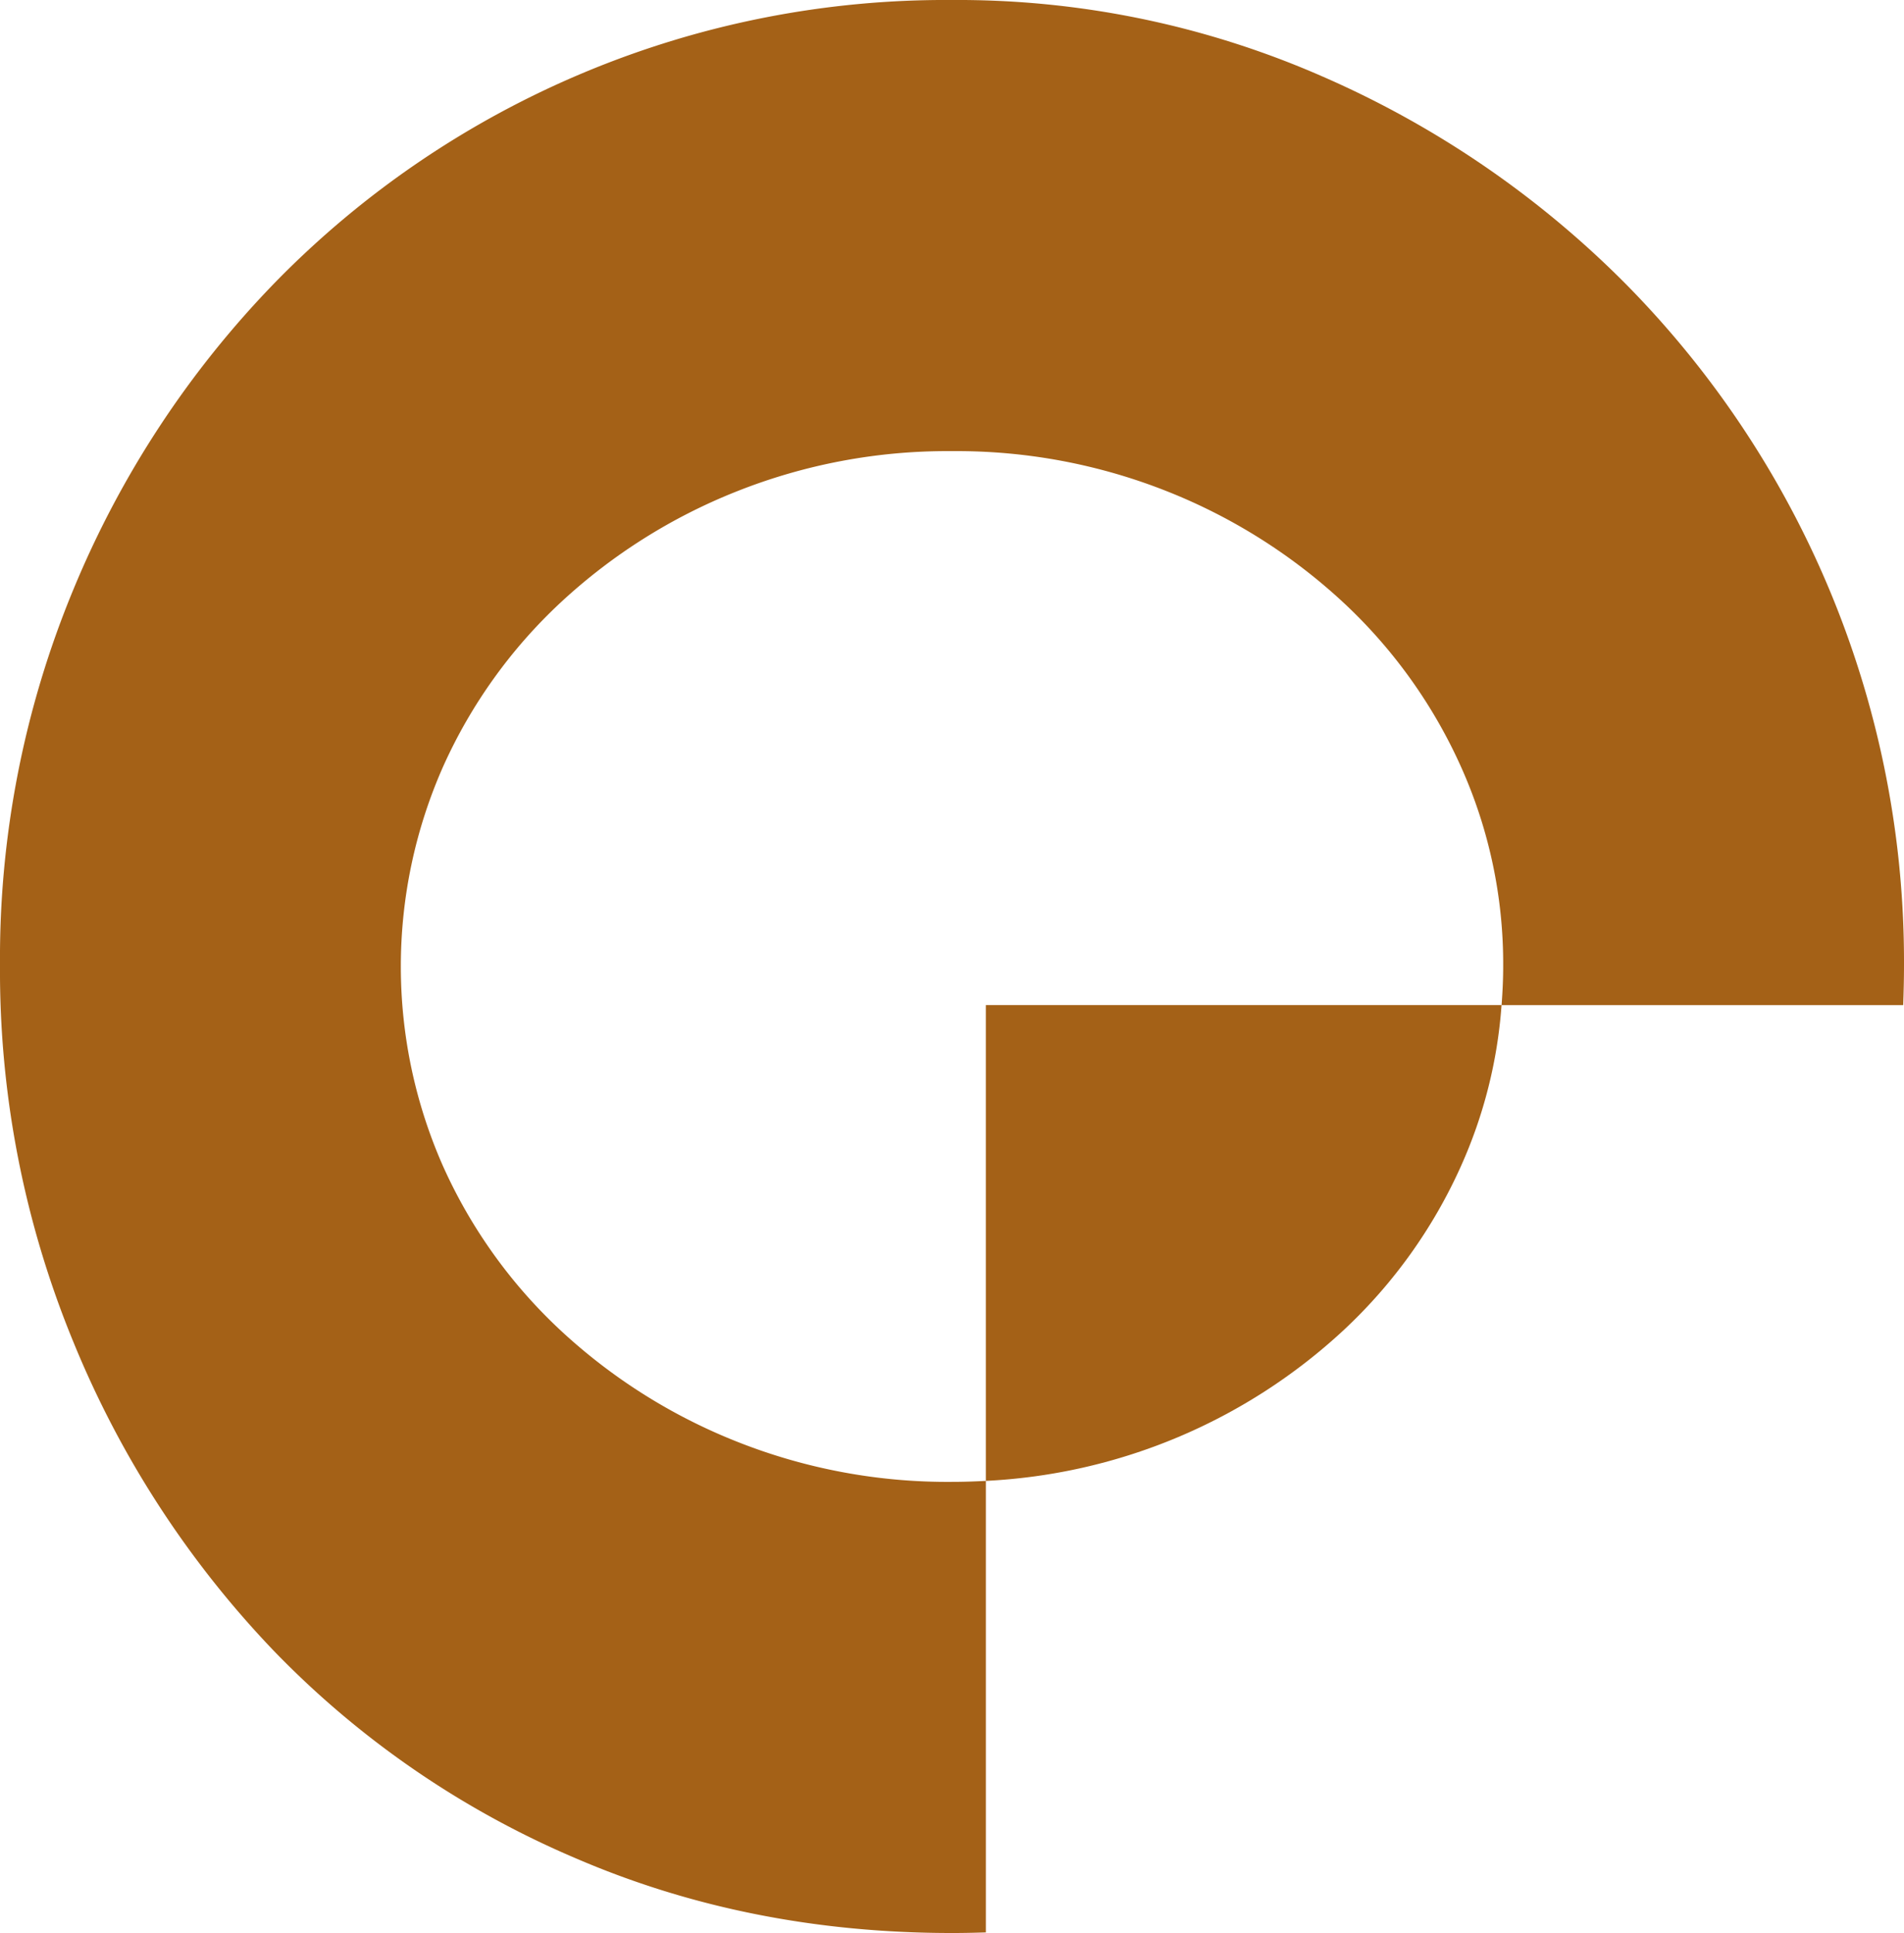 <svg xmlns="http://www.w3.org/2000/svg" xmlns:xlink="http://www.w3.org/1999/xlink" width="318.843" height="323.563" viewBox="0 0 318.843 323.563"><defs><clipPath id="clip-path"><rect id="Rectangle_11" data-name="Rectangle 11" width="323.563" height="318.843" fill="#a46117"></rect></clipPath></defs><g id="Group_17" data-name="Group 17" transform="translate(318.843) rotate(90)"><g id="Group_15" data-name="Group 15" clip-path="url(#clip-path)"><path id="Path_115" data-name="Path 115" d="M248.047,159.422a95.449,95.449,0,0,1-6.8,36.185,94.441,94.441,0,0,1-18.56,29.366,85.187,85.187,0,0,1-27.45,19.667,82.6,82.6,0,0,1-66.921,0,85.2,85.2,0,0,1-27.45-19.667,94.422,94.422,0,0,1-18.558-29.366,95.445,95.445,0,0,1-6.793-36.185,95.506,95.506,0,0,1,6.793-36.185A94.548,94.548,0,0,1,100.867,93.87,85.191,85.191,0,0,1,128.316,74.2a80.407,80.407,0,0,1,33.464-7.079c2.182,0,4.332.108,6.467.267V.137C166.016.053,163.775,0,161.518,0a161.354,161.354,0,0,0-113.8,46.411A163.688,163.688,0,0,0,12.848,97.279,152.053,152.053,0,0,0,0,159.422,156.937,156.937,0,0,0,47.2,272.7,162.991,162.991,0,0,0,98.59,306.52a161.053,161.053,0,0,0,62.928,12.323,163.039,163.039,0,0,0,63.193-12.323,164.709,164.709,0,0,0,51.654-33.562,154.05,154.05,0,0,0,34.612-50.345q12.586-29.106,12.587-63.192c0-1.9-.042-3.789-.1-5.67H247.883c.1,1.873.164,3.759.164,5.67" fill="#a46117"></path><path id="Path_116" data-name="Path 116" d="M293.683,172.1a94.875,94.875,0,0,0-25.2-59.881,85.151,85.151,0,0,0-27.45-19.666,79.5,79.5,0,0,0-26.99-6.812V172.1Z" transform="translate(-45.801 -18.346)" fill="#a46117"></path></g></g></svg>